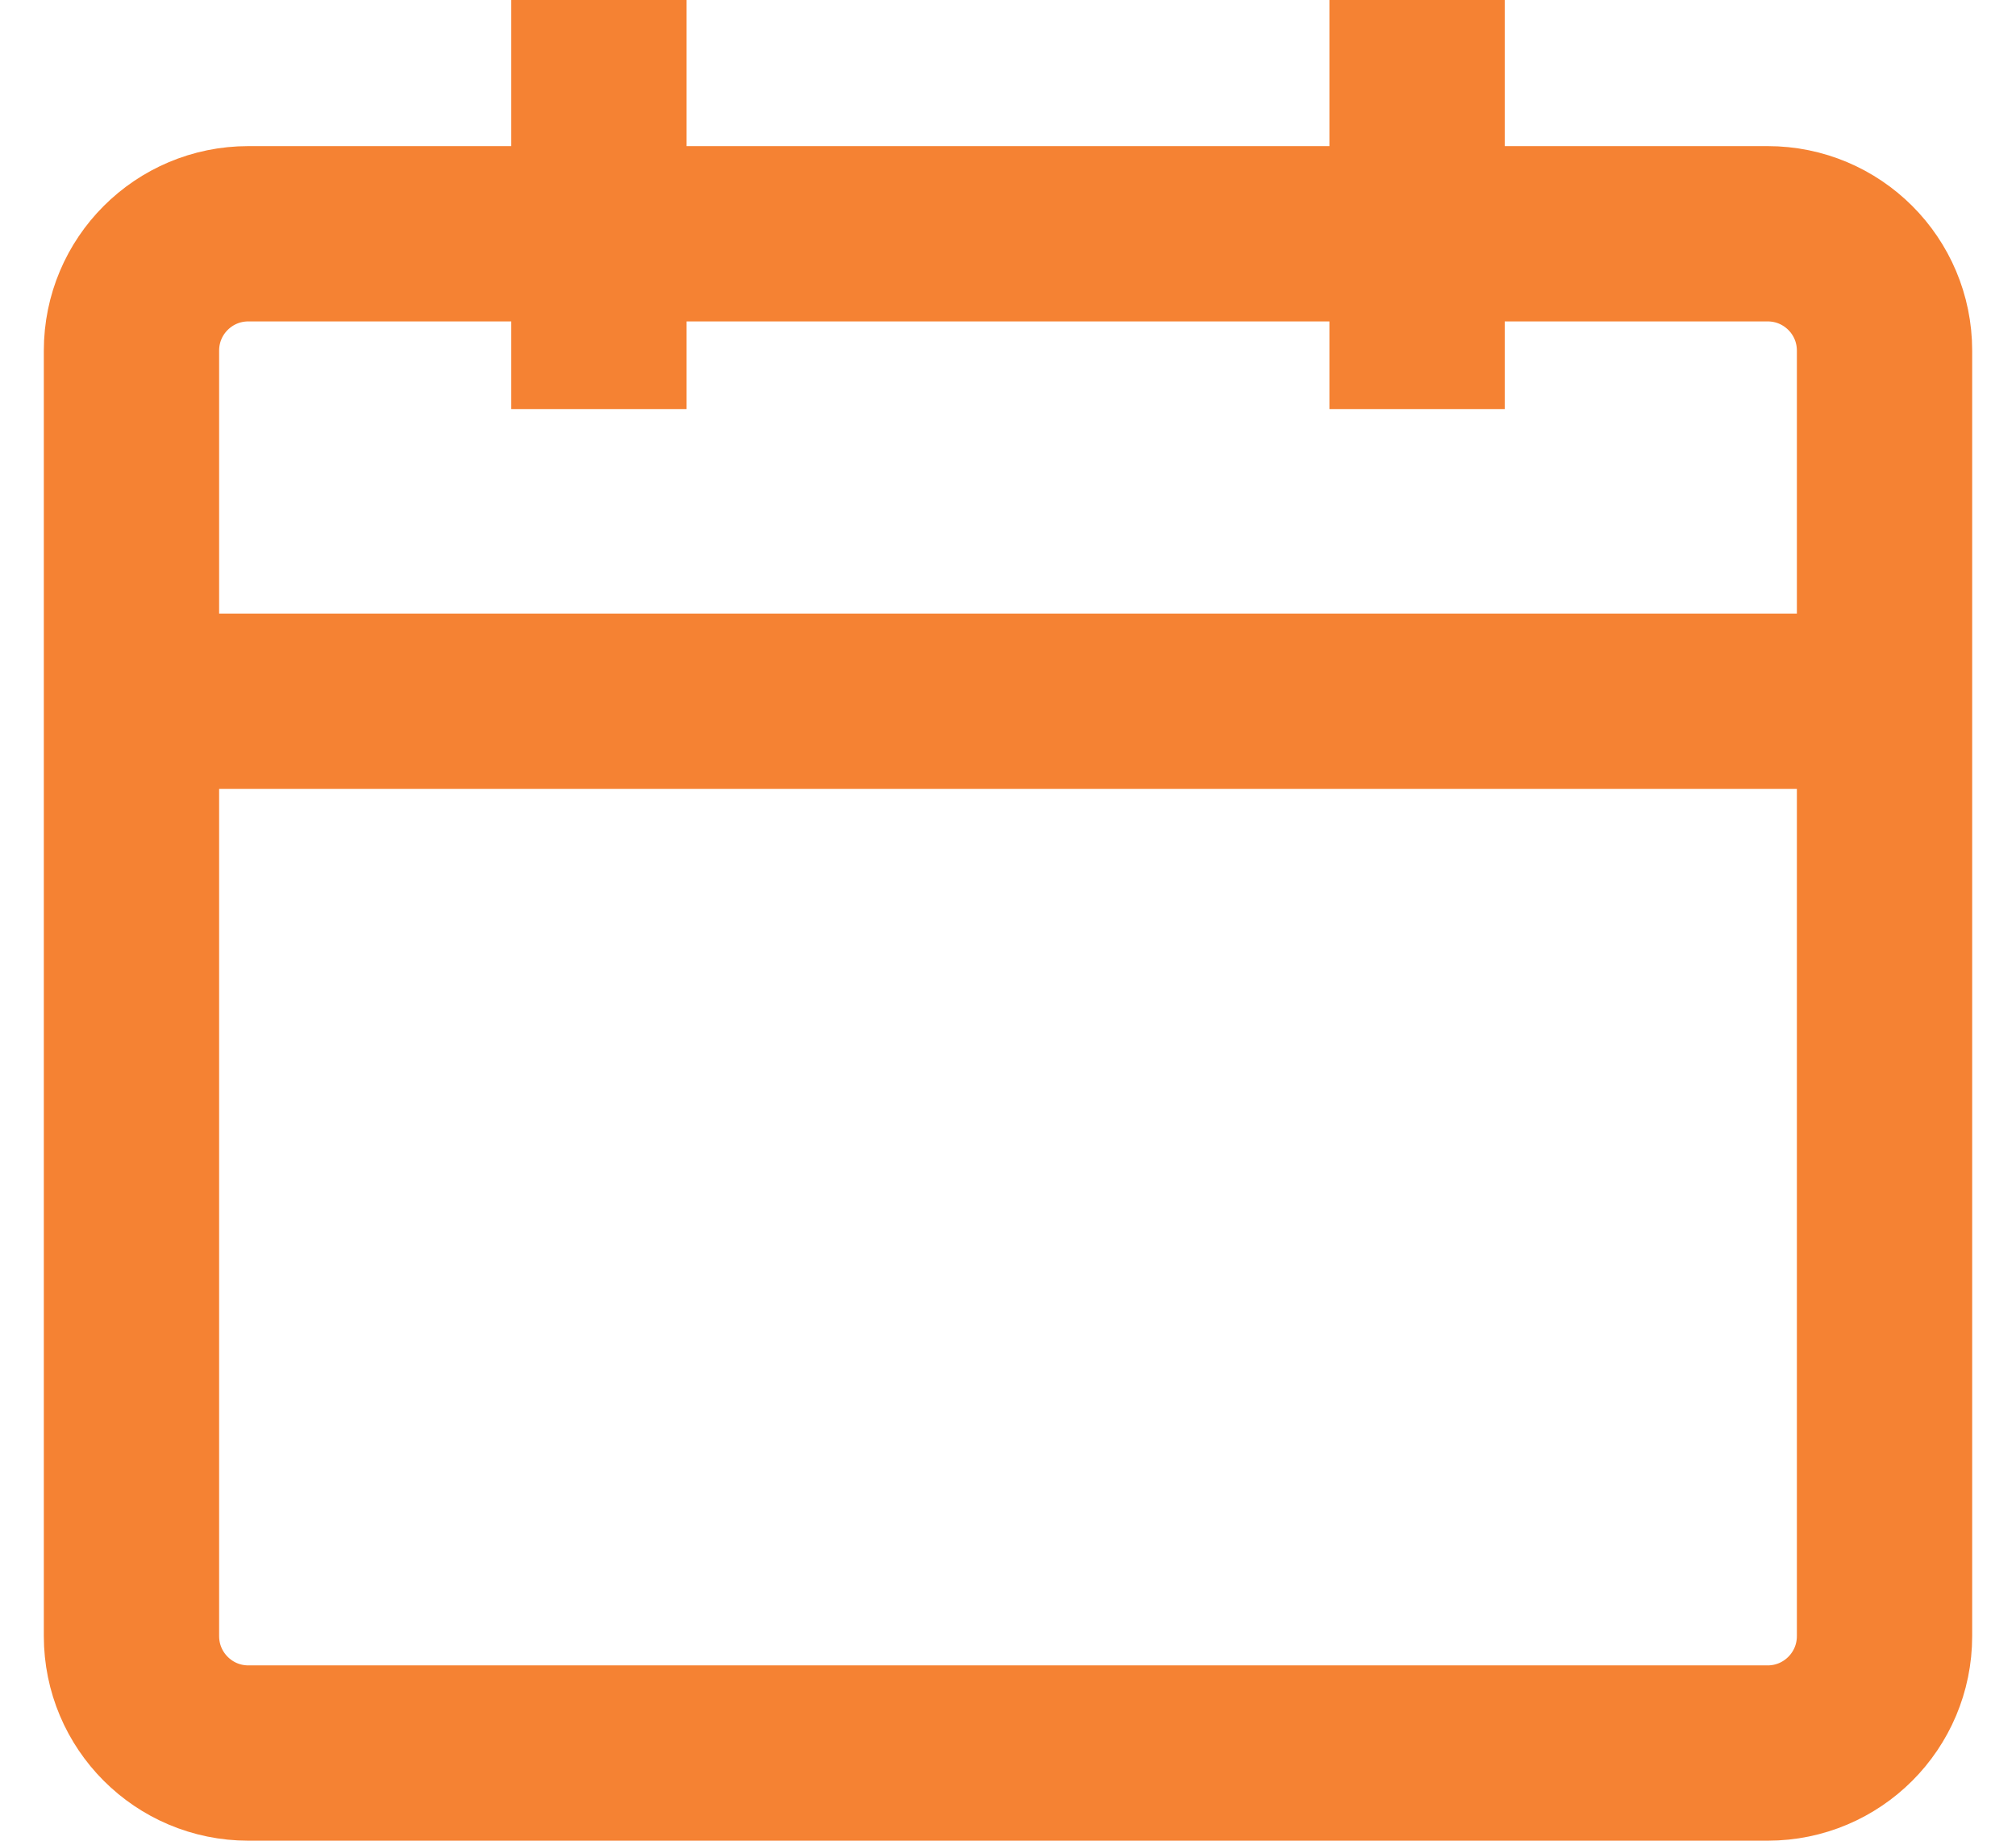<svg width="23" height="21" viewBox="0 0 23 21" fill="none" xmlns="http://www.w3.org/2000/svg">
<g id="Calendar">
<path id="Vector" d="M20.167 2.667H2.833C2.097 2.667 1.5 3.263 1.5 4V18.666C1.5 19.403 2.097 20 2.833 20H20.167C20.903 20 21.5 19.403 21.5 18.666V4C21.5 3.263 20.903 2.667 20.167 2.667Z" stroke="#F58233" stroke-width="2"/>
<path id="Vector_2" d="M1.5 8H21.5" stroke="#F58233" stroke-width="2"/>
<path id="Vector_3" d="M6.833 4.667V0" stroke="#F58233" stroke-width="2"/>
<path id="Vector_4" d="M16.167 4.667V0" stroke="#F58233" stroke-width="2"/>
</g>
</svg>
